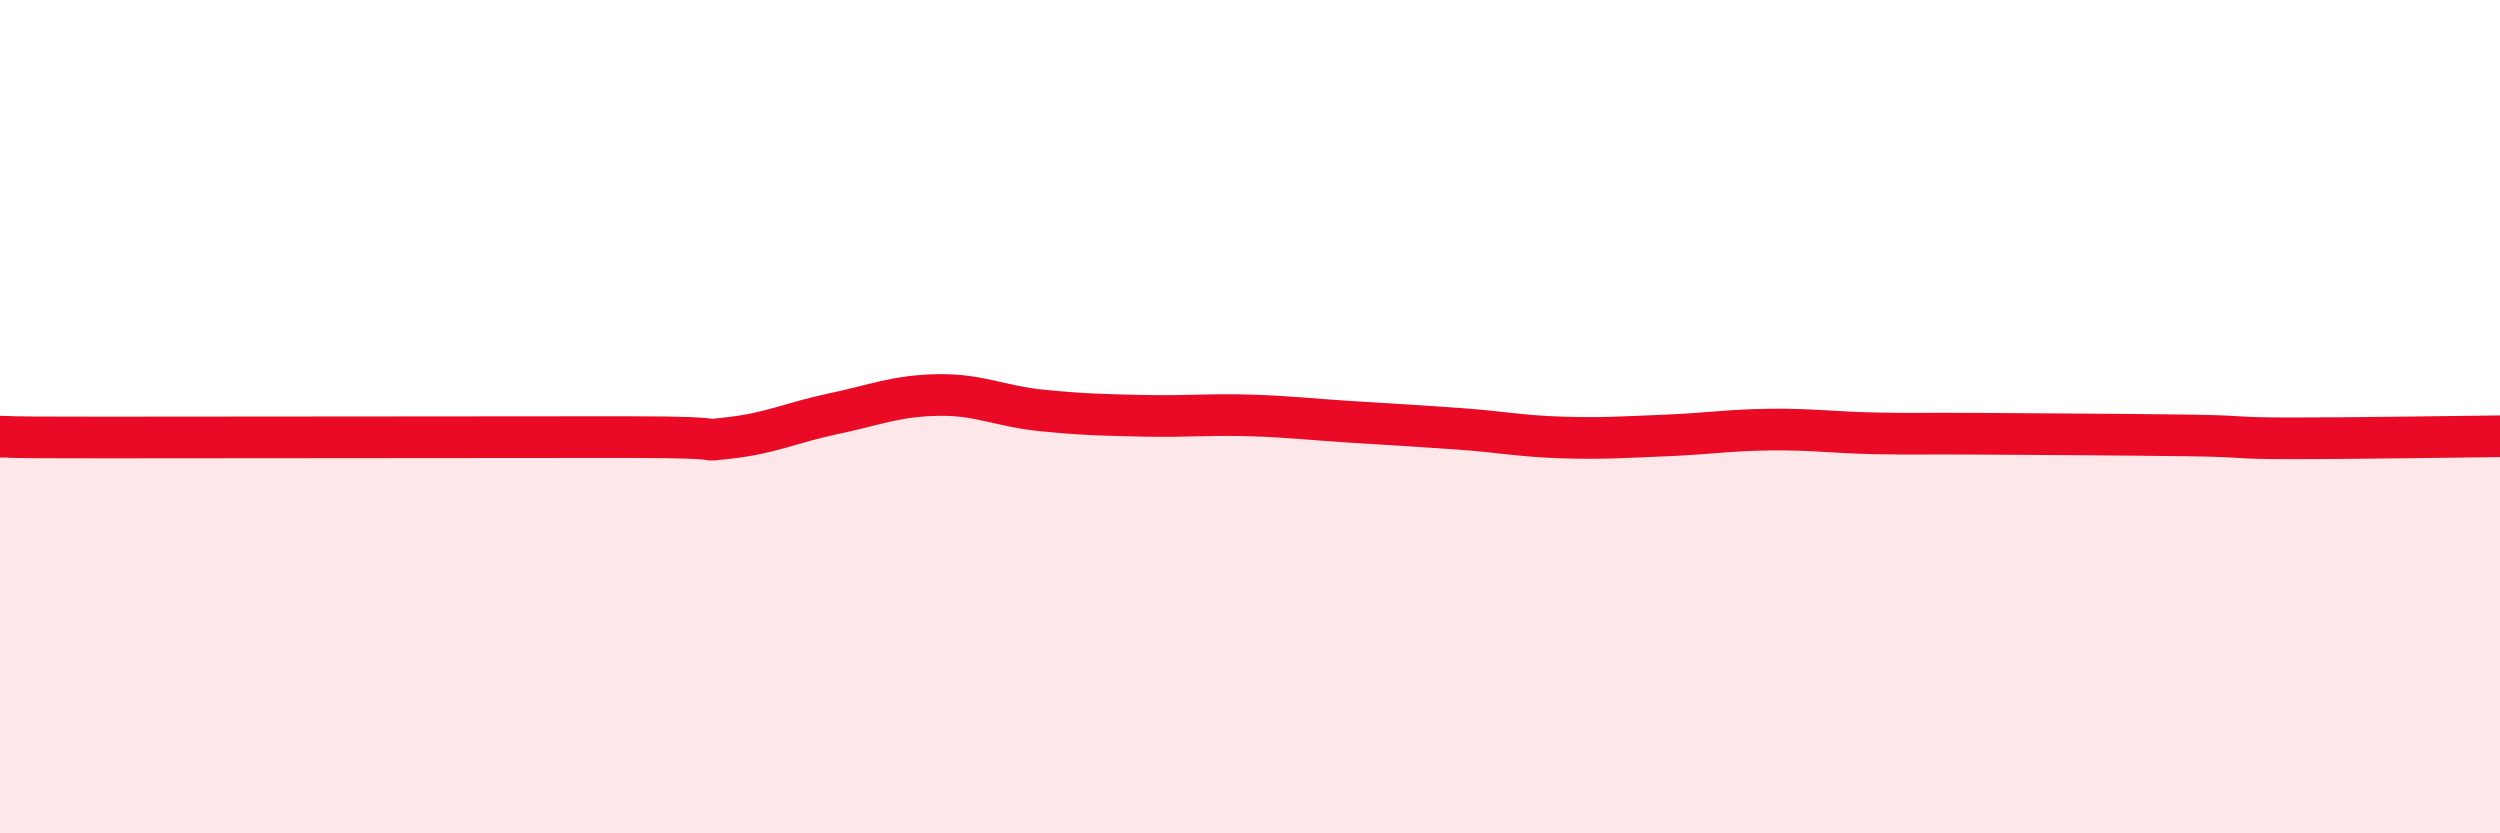 
    <svg width="60" height="20" viewBox="0 0 60 20" xmlns="http://www.w3.org/2000/svg">
      <path
        d="M 0,10.48 C 0.5,10.48 -0.5,10.5 2.5,10.5 C 5.5,10.5 12,10.49 15,10.49 C 18,10.49 16.5,10.62 17.5,10.51 C 18.5,10.4 19,10.14 20,9.93 C 21,9.72 21.5,9.5 22.5,9.48 C 23.5,9.46 24,9.75 25,9.85 C 26,9.95 26.5,9.96 27.5,9.98 C 28.5,10 29,9.94 30,9.97 C 31,10 31.5,10.07 32.5,10.13 C 33.5,10.19 34,10.22 35,10.29 C 36,10.36 36.5,10.47 37.5,10.5 C 38.5,10.53 39,10.49 40,10.45 C 41,10.41 41.5,10.32 42.5,10.31 C 43.5,10.3 44,10.38 45,10.4 C 46,10.42 46,10.4 47.5,10.41 C 49,10.42 51,10.43 52.5,10.45 C 54,10.47 53.5,10.52 55,10.52 C 56.5,10.52 59,10.48 60,10.47L60 20L0 20Z"
        fill="#EB0A25"
        opacity="0.1"
        stroke-linecap="round"
        stroke-linejoin="round"
      />
      <path
        d="M 0,10.48 C 0.5,10.48 -0.5,10.5 2.5,10.5 C 5.5,10.5 12,10.49 15,10.49 C 18,10.49 16.5,10.62 17.5,10.51 C 18.5,10.4 19,10.14 20,9.93 C 21,9.72 21.5,9.5 22.5,9.48 C 23.5,9.46 24,9.75 25,9.85 C 26,9.95 26.5,9.96 27.5,9.98 C 28.5,10 29,9.94 30,9.97 C 31,10 31.5,10.07 32.5,10.13 C 33.5,10.19 34,10.22 35,10.29 C 36,10.36 36.5,10.47 37.5,10.5 C 38.5,10.53 39,10.49 40,10.45 C 41,10.41 41.5,10.32 42.5,10.31 C 43.5,10.3 44,10.38 45,10.4 C 46,10.42 46,10.4 47.5,10.41 C 49,10.42 51,10.43 52.5,10.45 C 54,10.47 53.5,10.52 55,10.52 C 56.5,10.52 59,10.48 60,10.47"
        stroke="#EB0A25"
        stroke-width="1"
        fill="none"
        stroke-linecap="round"
        stroke-linejoin="round"
      />
    </svg>
  